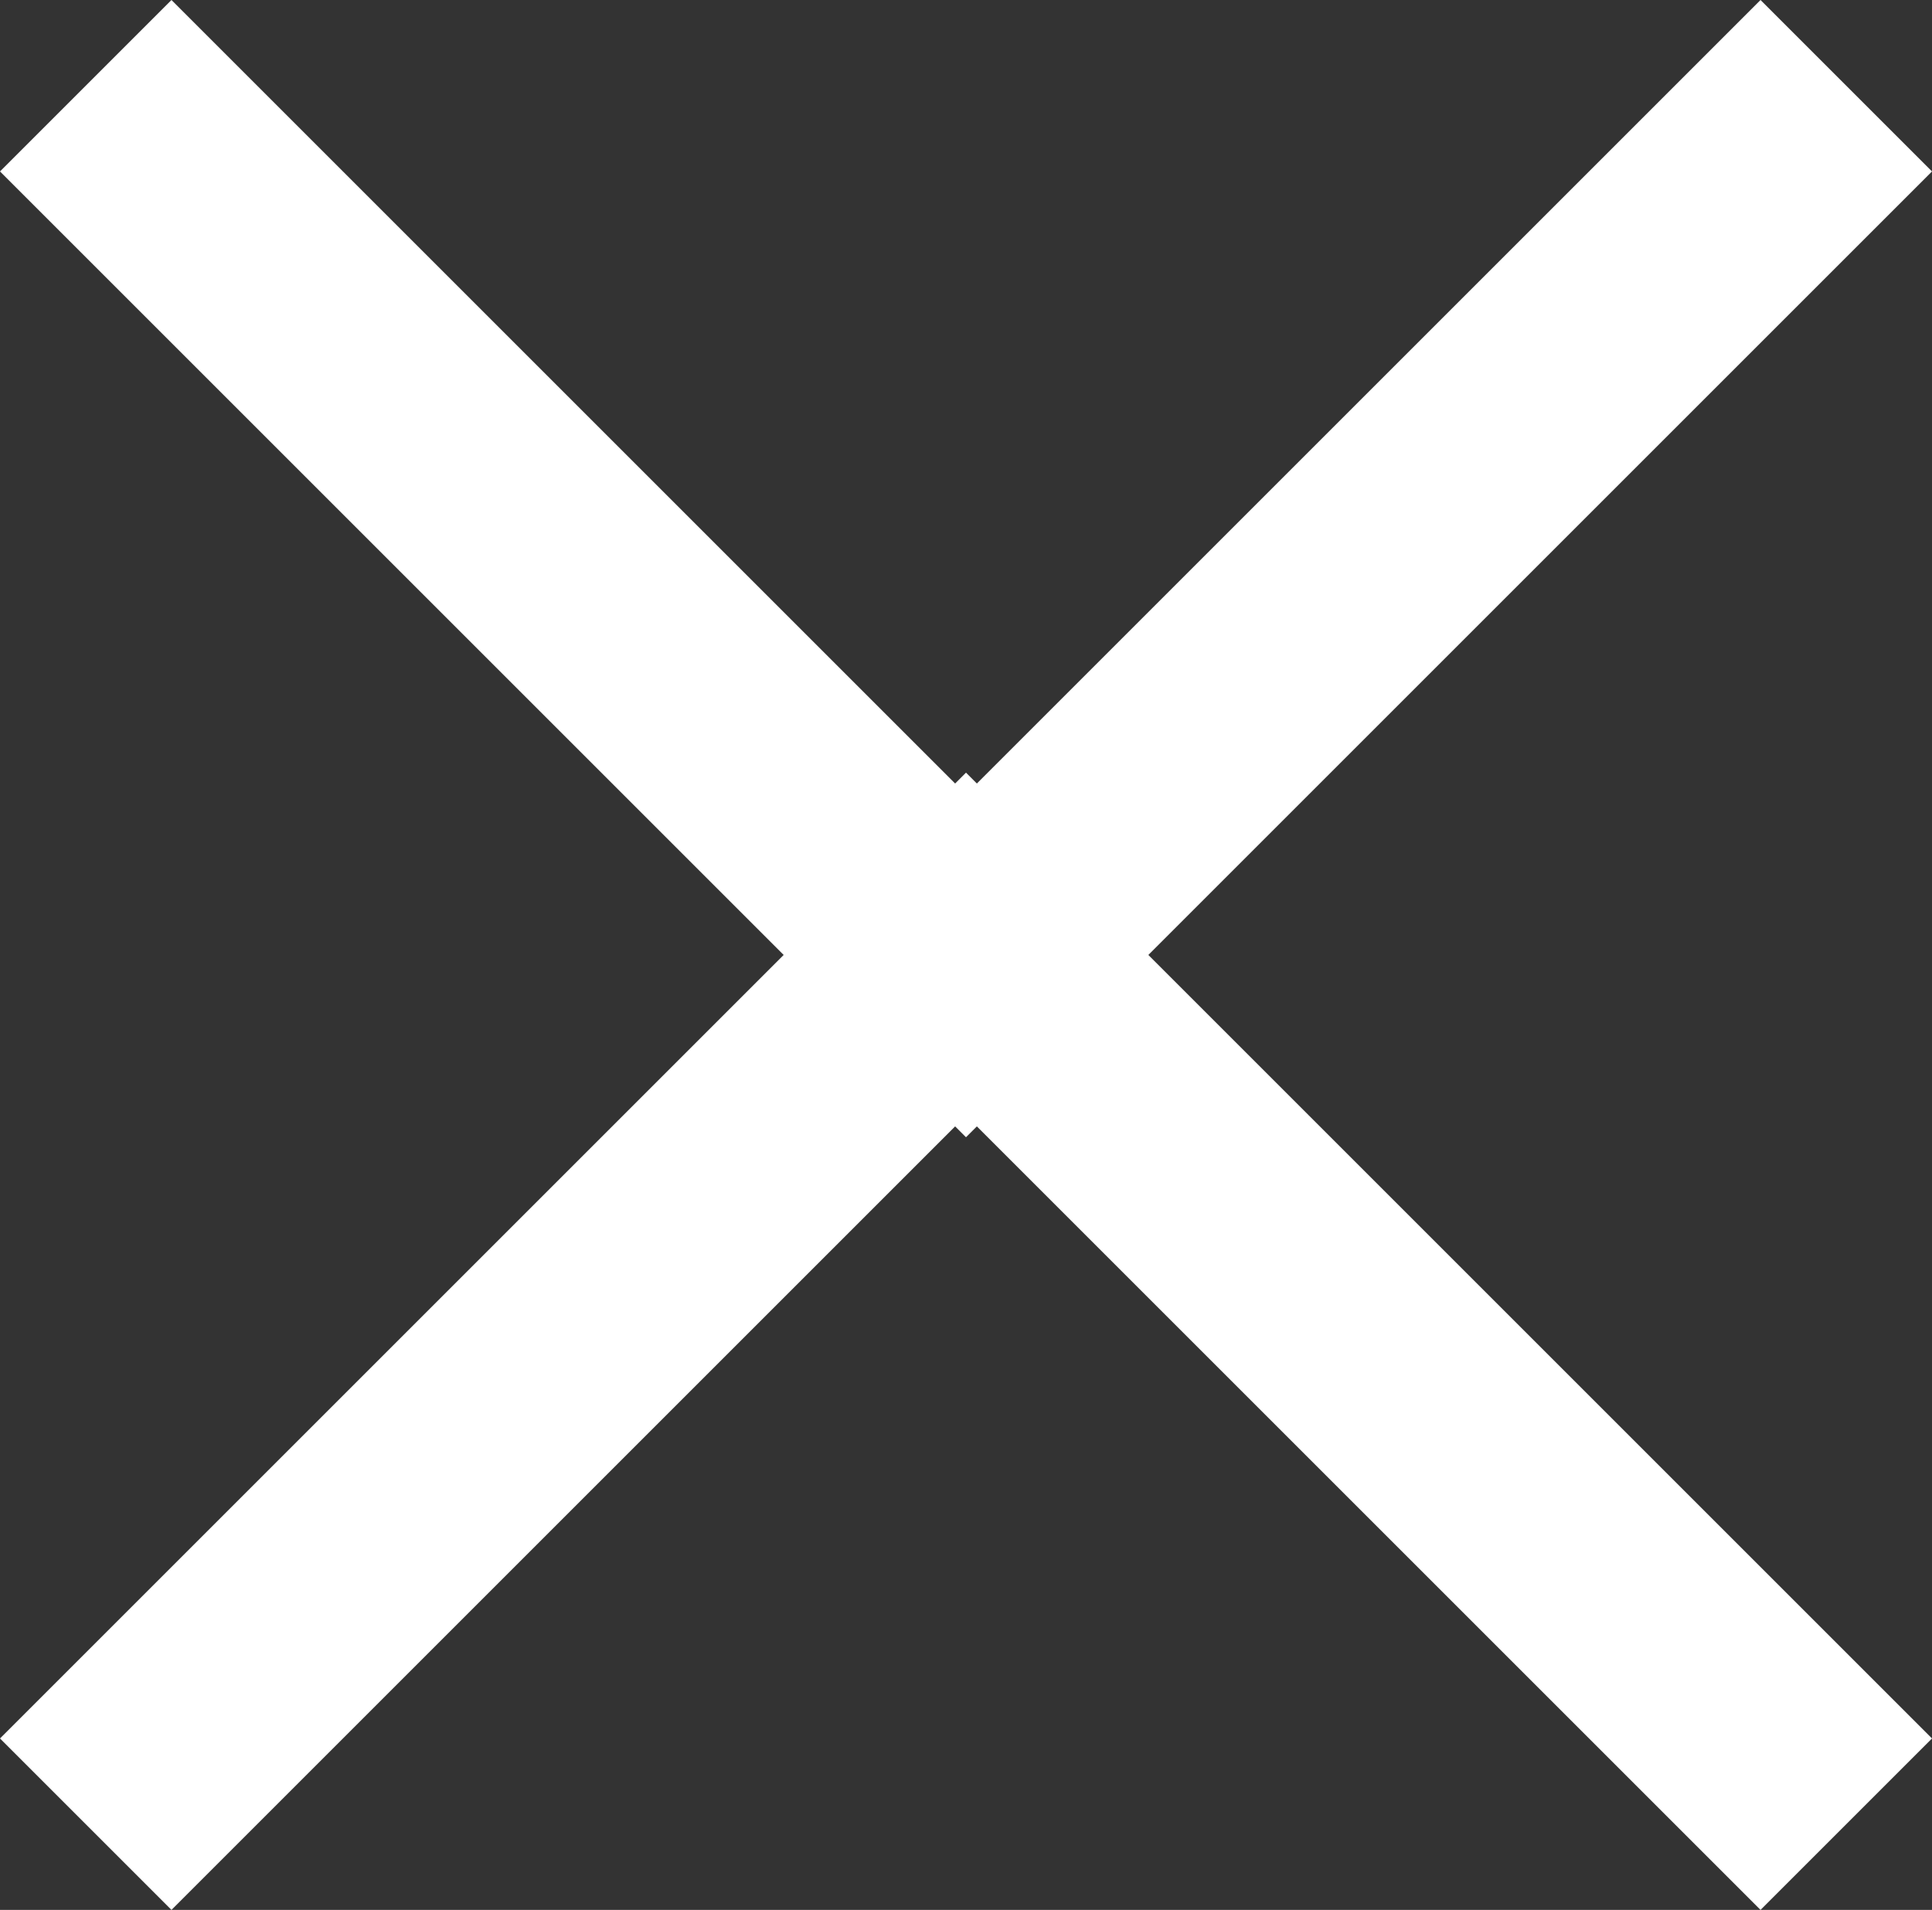 <svg xmlns="http://www.w3.org/2000/svg" width="20" height="19.775" viewBox="0 0 20 19.775"><rect x="0" y="0" width="20" height="19.775" fill="#333333" stroke="none"/><g transform="translate(-325 -12.29)"><path d="M1.775,20,0,18.225,8.225,10,0,1.775,1.775,0l10,10Z" transform="translate(345 12.29) rotate(90)" fill="#fff"/><path d="M1.775,0,0,1.775,8.225,10,0,18.225,1.775,20l10-10Z" transform="translate(325 32.065) rotate(-90)" fill="#fff"/></g></svg>